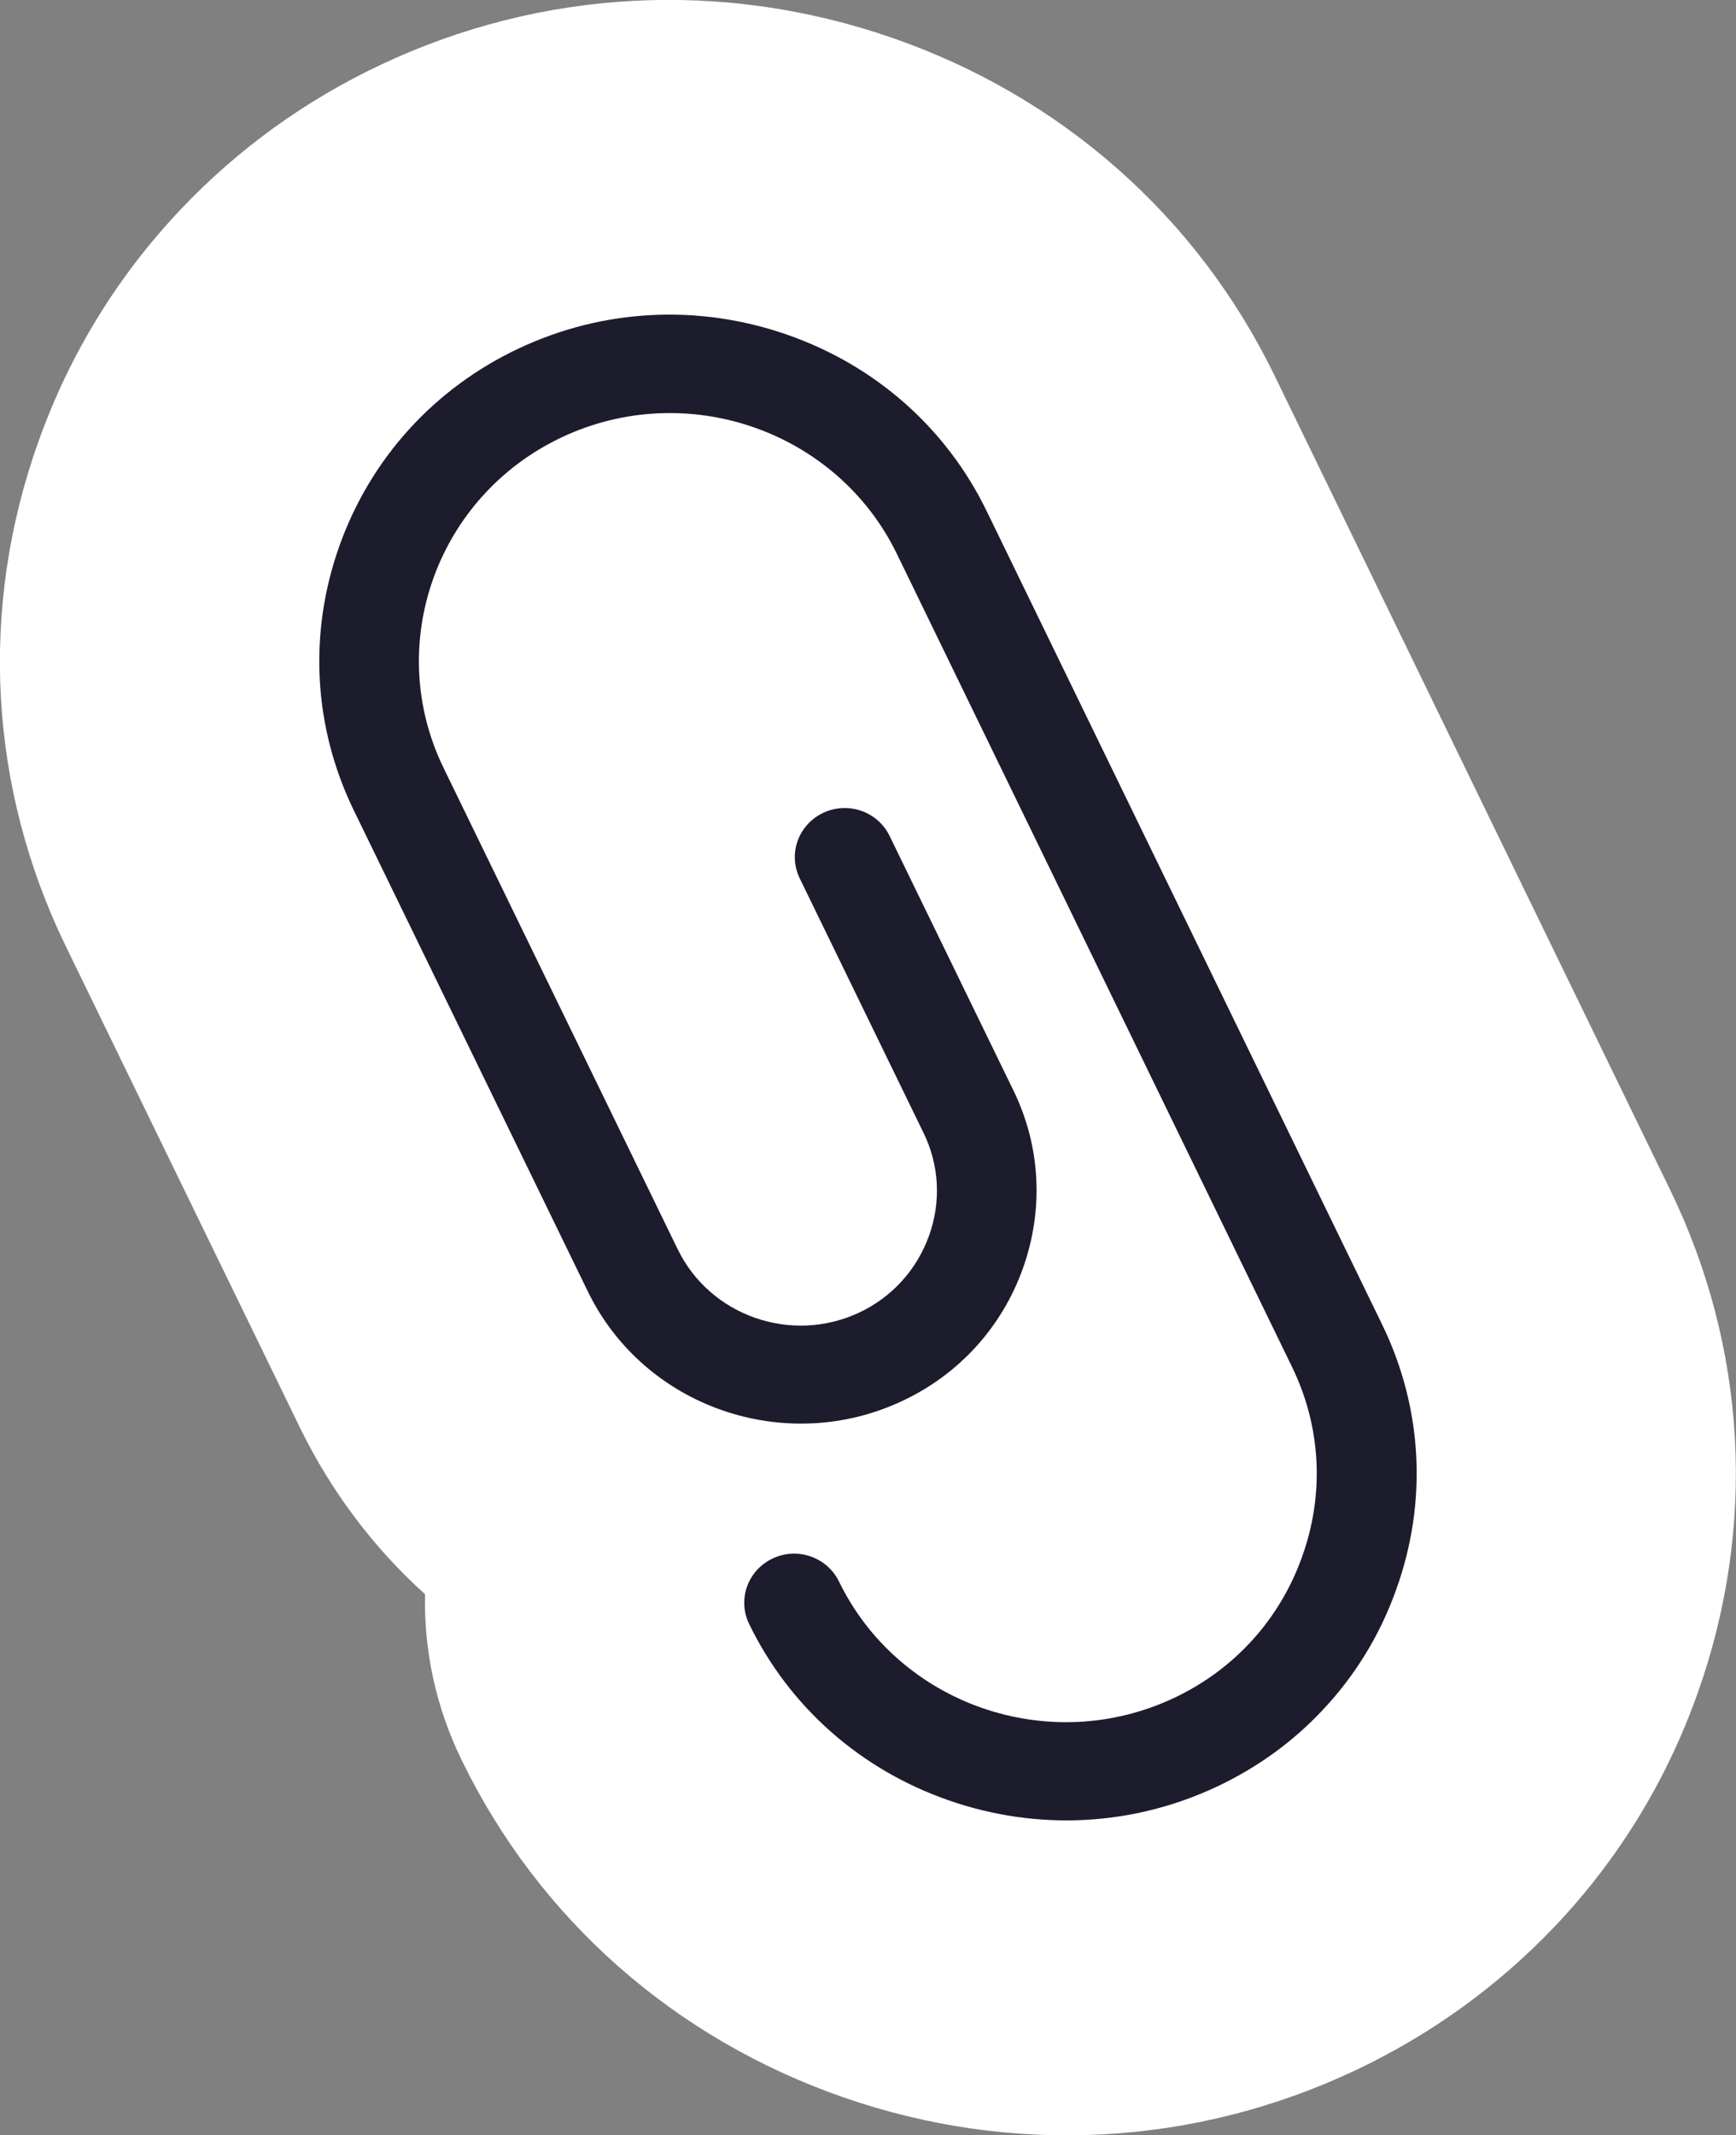 <svg xmlns="http://www.w3.org/2000/svg" width="74" height="91" viewBox="0 0 74 91" fill="none"><rect x="0" y="0" width="74" height="91" fill="#808080" stroke="none"/><g clip-path="url(#clip0_1727_5788)"><path d="M38.032 1.613C30.821 -0.888 23.081 -0.476 16.215 2.767C13 4.288 10.147 6.349 7.722 8.905C5.009 11.763 2.965 15.097 1.636 18.825C-0.901 25.925 -0.483 33.565 2.807 40.334L12.786 60.844C14.133 63.602 15.954 65.993 18.119 67.944C18.064 70.326 18.575 72.753 19.681 75.016C22.97 81.785 28.759 86.888 35.96 89.388C43.161 91.889 50.91 91.477 57.777 88.234C60.992 86.713 63.845 84.652 66.27 82.106C68.983 79.248 71.027 75.913 72.356 72.185C74.892 65.076 74.474 57.446 71.176 50.676L54.32 15.986C51.022 9.216 45.242 4.114 38.032 1.613Z" fill="white"></path><path d="M56.336 72.927C55.091 74.246 53.595 75.327 51.895 76.133C48.308 77.827 44.248 78.047 40.466 76.737C36.684 75.427 33.655 72.752 31.936 69.217C31.425 68.172 31.871 66.927 32.93 66.423C33.989 65.919 35.253 66.359 35.764 67.403C38.319 72.652 44.731 74.878 50.055 72.359C52.62 71.149 54.562 69.006 55.509 66.331C56.466 63.656 56.308 60.798 55.082 58.27L38.227 23.598C35.671 18.349 29.26 16.123 23.936 18.642C18.611 21.161 16.354 27.482 18.909 32.73L28.888 53.241C30.273 56.09 33.748 57.299 36.638 55.934C38.031 55.274 39.081 54.111 39.602 52.664C40.122 51.216 40.038 49.659 39.369 48.285L34.092 37.439C33.581 36.395 34.027 35.149 35.086 34.645C36.145 34.141 37.409 34.581 37.92 35.625L43.198 46.471C44.359 48.853 44.498 51.537 43.606 54.047C42.715 56.548 40.893 58.563 38.477 59.699C33.478 62.062 27.457 59.974 25.06 55.045L15.081 34.535C13.362 30.999 13.139 26.996 14.467 23.268C15.796 19.539 18.509 16.553 22.096 14.858C25.683 13.164 29.743 12.944 33.525 14.254C37.307 15.564 40.336 18.239 42.055 21.775L58.919 56.456C60.638 59.992 60.861 63.995 59.523 67.723C58.827 69.693 57.739 71.452 56.336 72.927Z" fill="#1C1C2D"></path></g><defs><clipPath id="clip0_1727_5788"><rect width="74" height="91" fill="white"></rect></clipPath></defs></svg>